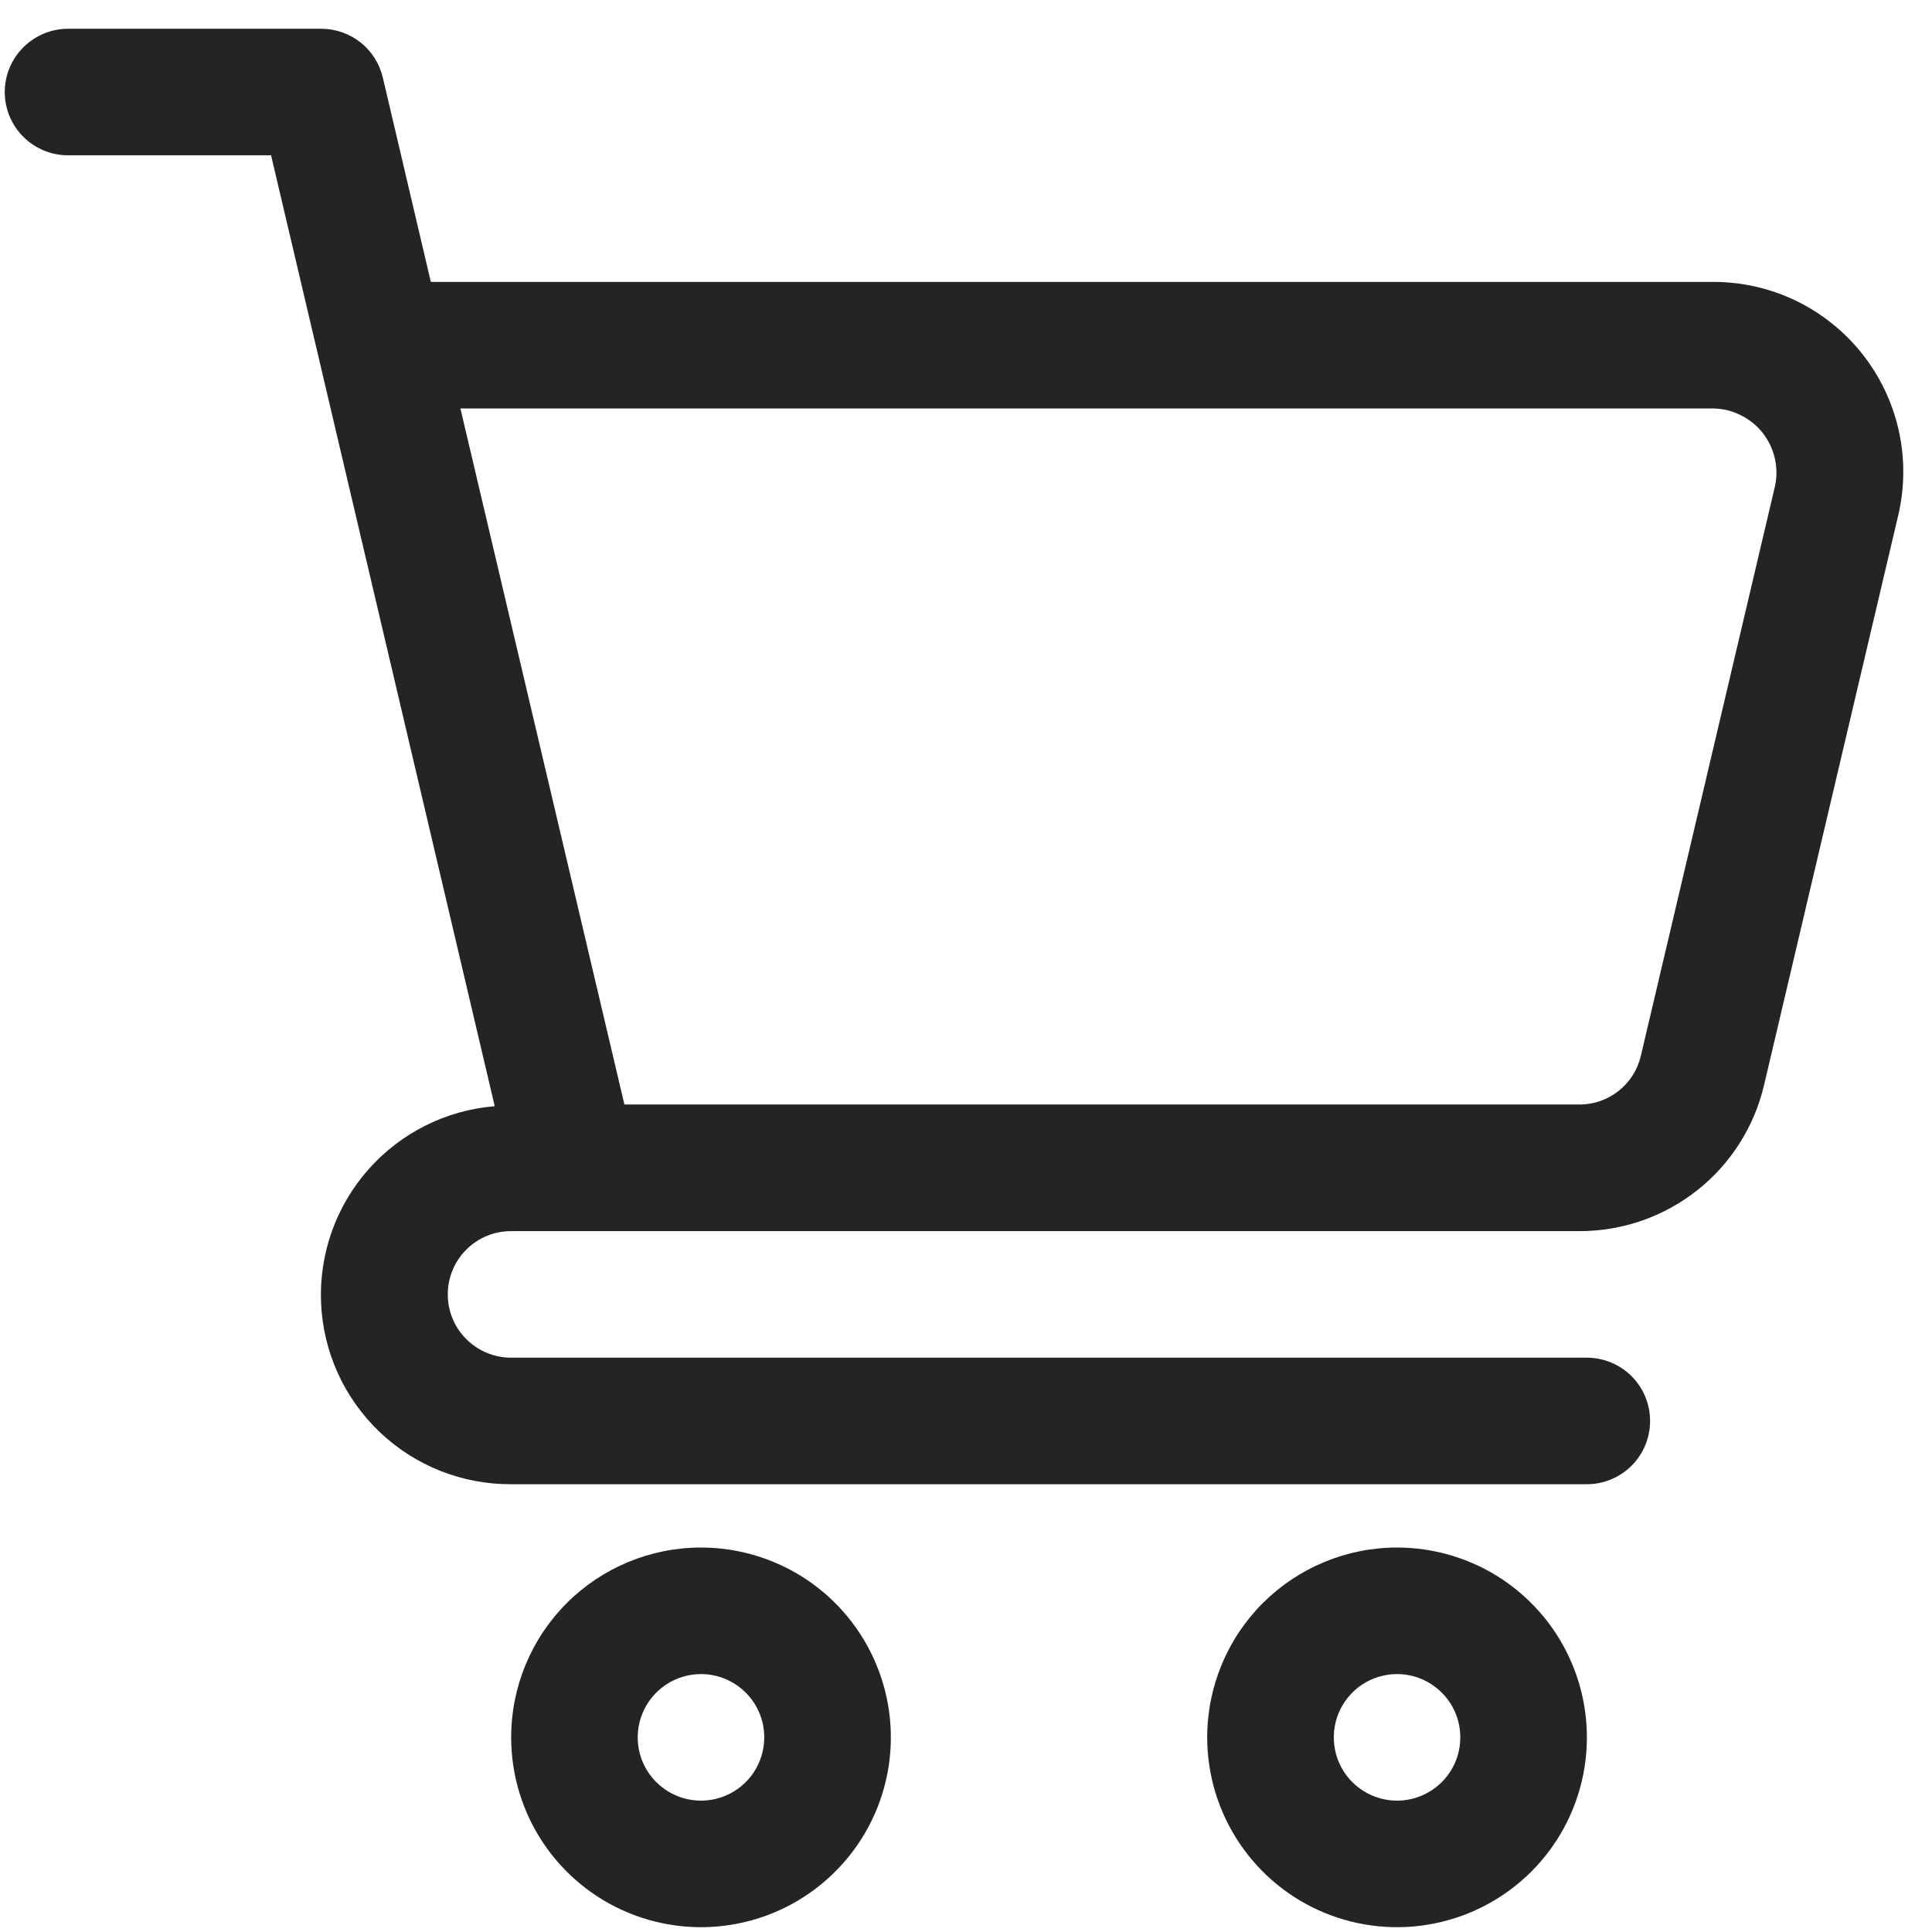 <svg width="26" height="26" viewBox="0 0 26 26" fill="none" xmlns="http://www.w3.org/2000/svg">
<path d="M0.916 2.09H3.648L6.658 14.887C6.002 14.94 5.392 15.246 4.956 15.74C4.52 16.234 4.292 16.878 4.321 17.536C4.349 18.194 4.631 18.815 5.108 19.27C5.584 19.725 6.219 19.977 6.877 19.974H21.355C21.581 19.974 21.797 19.884 21.957 19.725C22.117 19.565 22.206 19.348 22.206 19.123C22.206 18.897 22.117 18.68 21.957 18.52C21.797 18.361 21.581 18.271 21.355 18.271H6.877C6.651 18.271 6.435 18.181 6.275 18.021C6.115 17.862 6.026 17.645 6.026 17.419C6.026 17.194 6.115 16.977 6.275 16.817C6.435 16.657 6.651 16.568 6.877 16.568H21.254C21.831 16.569 22.39 16.375 22.842 16.017C23.294 15.66 23.61 15.159 23.741 14.598L25.546 6.933C25.634 6.558 25.636 6.168 25.552 5.792C25.468 5.416 25.3 5.064 25.061 4.762C24.822 4.46 24.517 4.216 24.171 4.048C23.824 3.881 23.443 3.793 23.058 3.794H5.798L5.152 1.044C5.108 0.857 5.002 0.69 4.852 0.571C4.701 0.452 4.515 0.387 4.323 0.387H0.916C0.69 0.387 0.474 0.477 0.314 0.637C0.154 0.796 0.064 1.013 0.064 1.239C0.064 1.465 0.154 1.681 0.314 1.841C0.474 2.001 0.69 2.09 0.916 2.09ZM23.058 5.497C23.186 5.499 23.311 5.53 23.425 5.587C23.54 5.643 23.64 5.724 23.72 5.824C23.799 5.924 23.855 6.041 23.884 6.165C23.913 6.289 23.914 6.419 23.887 6.543L22.082 14.208C22.039 14.395 21.934 14.562 21.783 14.681C21.633 14.8 21.446 14.865 21.254 14.864H8.403L6.196 5.497H23.058Z" fill="#252323"/>
<path d="M16.246 23.381C16.246 23.886 16.396 24.38 16.677 24.8C16.957 25.22 17.356 25.548 17.823 25.741C18.29 25.934 18.804 25.985 19.299 25.886C19.795 25.788 20.25 25.544 20.608 25.187C20.965 24.83 21.208 24.375 21.307 23.879C21.405 23.384 21.355 22.87 21.161 22.403C20.968 21.936 20.64 21.537 20.22 21.256C19.8 20.976 19.306 20.826 18.801 20.826C18.123 20.826 17.474 21.095 16.994 21.574C16.515 22.053 16.246 22.703 16.246 23.381ZM19.652 23.381C19.652 23.549 19.603 23.714 19.509 23.854C19.415 23.994 19.282 24.103 19.127 24.167C18.971 24.232 18.8 24.249 18.635 24.216C18.47 24.183 18.318 24.102 18.199 23.983C18.08 23.864 17.998 23.712 17.966 23.547C17.933 23.382 17.95 23.21 18.014 23.055C18.079 22.899 18.188 22.766 18.328 22.672C18.468 22.579 18.633 22.529 18.801 22.529C19.027 22.529 19.243 22.619 19.403 22.779C19.563 22.938 19.652 23.155 19.652 23.381Z" fill="#252323"/>
<path d="M6.879 23.381C6.879 23.886 7.029 24.38 7.309 24.8C7.59 25.22 7.989 25.548 8.456 25.741C8.923 25.934 9.437 25.985 9.932 25.886C10.428 25.788 10.883 25.544 11.24 25.187C11.598 24.83 11.841 24.375 11.94 23.879C12.038 23.384 11.988 22.87 11.794 22.403C11.601 21.936 11.273 21.537 10.853 21.256C10.433 20.976 9.939 20.826 9.434 20.826C8.756 20.826 8.106 21.095 7.627 21.574C7.148 22.053 6.879 22.703 6.879 23.381ZM10.285 23.381C10.285 23.549 10.235 23.714 10.142 23.854C10.048 23.994 9.915 24.103 9.76 24.167C9.604 24.232 9.433 24.249 9.268 24.216C9.102 24.183 8.951 24.102 8.832 23.983C8.712 23.864 8.631 23.712 8.598 23.547C8.566 23.382 8.582 23.21 8.647 23.055C8.711 22.899 8.821 22.766 8.961 22.672C9.101 22.579 9.265 22.529 9.434 22.529C9.66 22.529 9.876 22.619 10.036 22.779C10.196 22.938 10.285 23.155 10.285 23.381Z" fill="#252323"/>
</svg>
